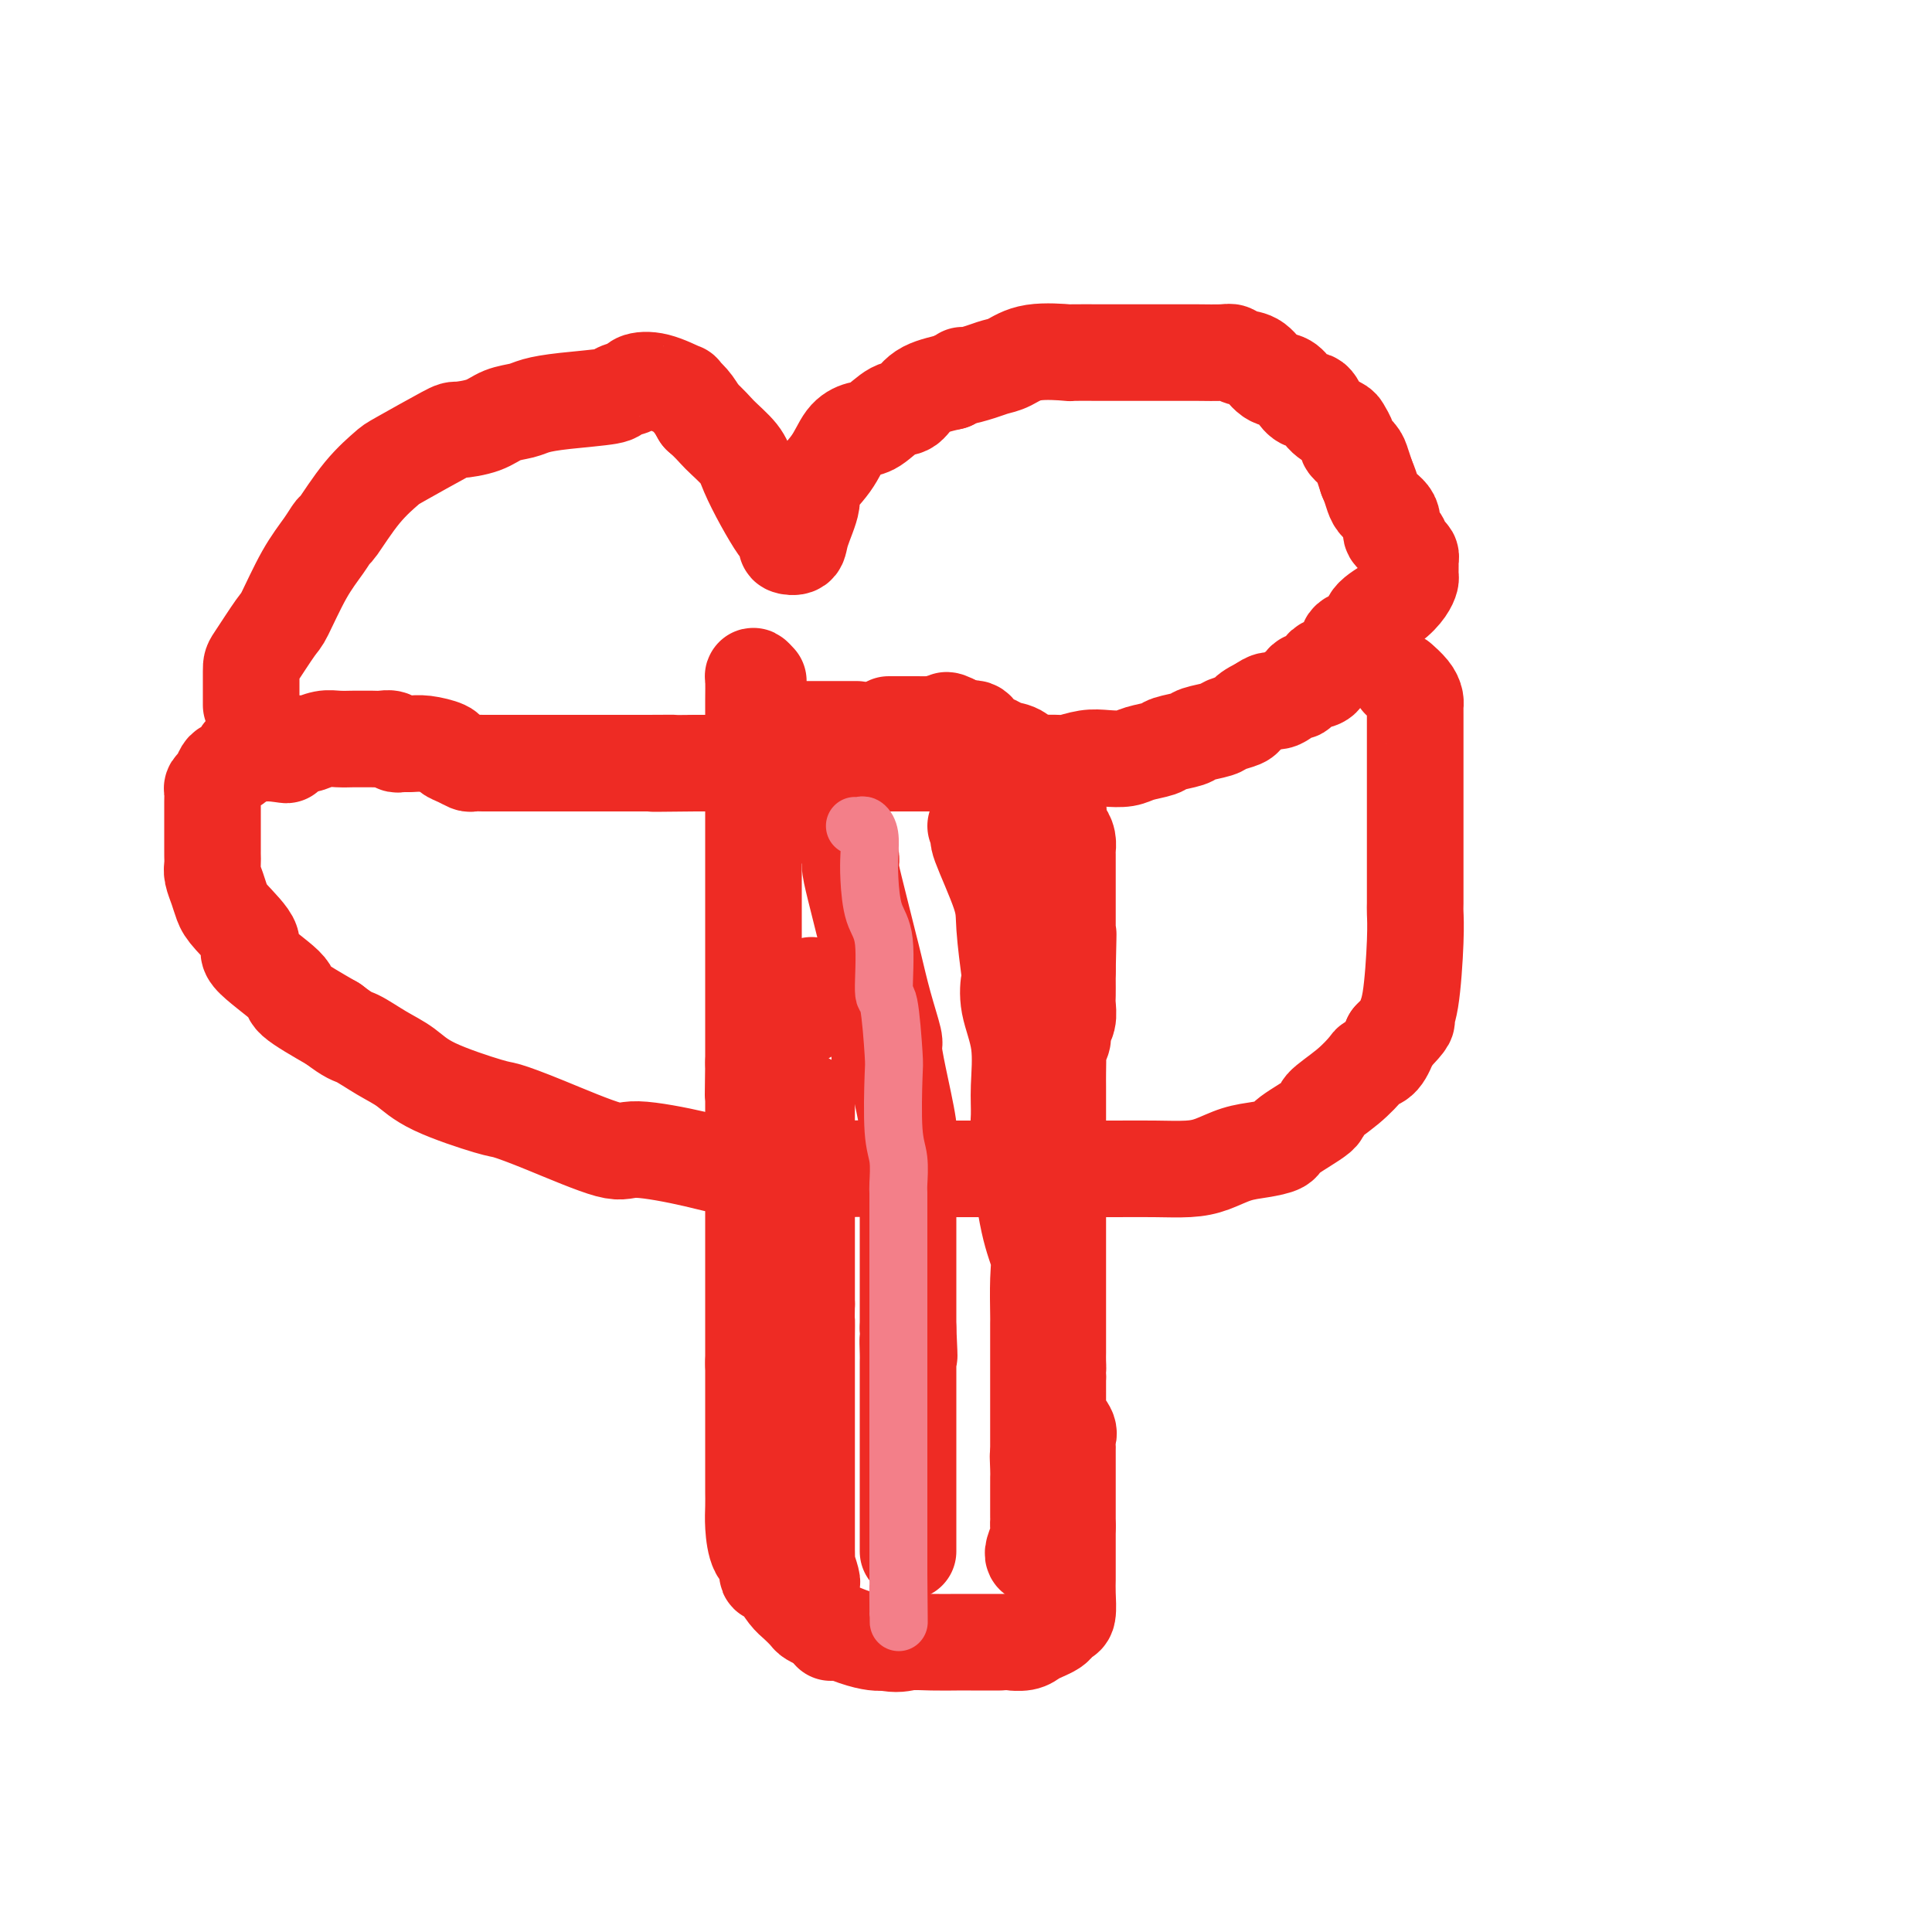 <svg viewBox='0 0 400 400' version='1.1' xmlns='http://www.w3.org/2000/svg' xmlns:xlink='http://www.w3.org/1999/xlink'><g fill='none' stroke='#EE2B24' stroke-width='20' stroke-linecap='round' stroke-linejoin='round'><path d='M52,146c-0.000,-0.593 -0.000,-1.185 0,-1c0.000,0.185 0.001,1.149 0,0c-0.001,-1.149 -0.003,-4.410 0,-6c0.003,-1.590 0.010,-1.510 1,-3c0.990,-1.490 2.963,-4.551 4,-6c1.037,-1.449 1.140,-1.286 2,-3c0.860,-1.714 2.479,-5.304 4,-8c1.521,-2.696 2.944,-4.498 4,-6c1.056,-1.502 1.746,-2.703 2,-3c0.254,-0.297 0.072,0.309 1,-1c0.928,-1.309 2.966,-4.532 5,-7c2.034,-2.468 4.063,-4.180 5,-5c0.937,-0.820 0.781,-0.748 3,-2c2.219,-1.252 6.814,-3.827 9,-5c2.186,-1.173 1.963,-0.944 3,-1c1.037,-0.056 3.335,-0.396 5,-1c1.665,-0.604 2.696,-1.471 4,-2c1.304,-0.529 2.882,-0.719 4,-1c1.118,-0.281 1.775,-0.653 3,-1c1.225,-0.347 3.019,-0.671 6,-1c2.981,-0.329 7.148,-0.665 9,-1c1.852,-0.335 1.387,-0.670 2,-1c0.613,-0.330 2.302,-0.654 3,-1c0.698,-0.346 0.403,-0.715 1,-1c0.597,-0.285 2.085,-0.488 4,0c1.915,0.488 4.255,1.667 5,2c0.745,0.333 -0.107,-0.180 0,0c0.107,0.180 1.173,1.051 2,2c0.827,0.949 1.413,1.974 2,3'/><path d='M145,86c2.078,1.791 2.774,2.767 4,4c1.226,1.233 2.982,2.721 4,4c1.018,1.279 1.296,2.349 2,4c0.704,1.651 1.833,3.882 3,6c1.167,2.118 2.372,4.124 3,5c0.628,0.876 0.677,0.621 1,1c0.323,0.379 0.918,1.391 1,2c0.082,0.609 -0.349,0.815 0,1c0.349,0.185 1.479,0.351 2,0c0.521,-0.351 0.432,-1.217 1,-3c0.568,-1.783 1.794,-4.481 2,-6c0.206,-1.519 -0.606,-1.858 0,-3c0.606,-1.142 2.630,-3.088 4,-5c1.370,-1.912 2.086,-3.792 3,-5c0.914,-1.208 2.027,-1.745 3,-2c0.973,-0.255 1.805,-0.229 3,-1c1.195,-0.771 2.753,-2.341 4,-3c1.247,-0.659 2.182,-0.408 3,-1c0.818,-0.592 1.519,-2.026 3,-3c1.481,-0.974 3.740,-1.487 6,-2'/><path d='M197,79c3.653,-2.036 1.785,-1.128 2,-1c0.215,0.128 2.511,-0.526 4,-1c1.489,-0.474 2.169,-0.768 3,-1c0.831,-0.232 1.812,-0.402 3,-1c1.188,-0.598 2.582,-1.624 5,-2c2.418,-0.376 5.861,-0.101 7,0c1.139,0.101 -0.026,0.027 1,0c1.026,-0.027 4.241,-0.007 6,0c1.759,0.007 2.060,0.002 3,0c0.940,-0.002 2.518,-0.001 4,0c1.482,0.001 2.870,0.000 4,0c1.130,-0.000 2.004,-0.001 3,0c0.996,0.001 2.114,0.004 3,0c0.886,-0.004 1.539,-0.014 3,0c1.461,0.014 3.731,0.053 5,0c1.269,-0.053 1.537,-0.198 2,0c0.463,0.198 1.121,0.738 2,1c0.879,0.262 1.979,0.246 3,1c1.021,0.754 1.965,2.276 3,3c1.035,0.724 2.163,0.648 3,1c0.837,0.352 1.384,1.131 2,2c0.616,0.869 1.302,1.828 2,2c0.698,0.172 1.407,-0.444 2,0c0.593,0.444 1.071,1.949 2,3c0.929,1.051 2.308,1.647 3,2c0.692,0.353 0.696,0.464 1,1c0.304,0.536 0.907,1.497 1,2c0.093,0.503 -0.326,0.547 0,1c0.326,0.453 1.395,1.314 2,2c0.605,0.686 0.744,1.196 1,2c0.256,0.804 0.628,1.902 1,3'/><path d='M283,99c1.196,2.697 1.185,3.940 2,5c0.815,1.060 2.456,1.937 3,3c0.544,1.063 -0.008,2.312 0,3c0.008,0.688 0.577,0.815 1,1c0.423,0.185 0.702,0.430 1,1c0.298,0.570 0.616,1.466 1,2c0.384,0.534 0.836,0.706 1,1c0.164,0.294 0.042,0.711 0,1c-0.042,0.289 -0.005,0.451 0,1c0.005,0.549 -0.024,1.487 0,2c0.024,0.513 0.099,0.603 0,1c-0.099,0.397 -0.372,1.101 -1,2c-0.628,0.899 -1.612,1.993 -3,3c-1.388,1.007 -3.181,1.926 -4,3c-0.819,1.074 -0.666,2.304 -1,3c-0.334,0.696 -1.156,0.858 -2,1c-0.844,0.142 -1.710,0.263 -2,1c-0.290,0.737 -0.004,2.090 -1,3c-0.996,0.910 -3.276,1.376 -4,2c-0.724,0.624 0.106,1.405 0,2c-0.106,0.595 -1.148,1.004 -2,1c-0.852,-0.004 -1.512,-0.422 -2,0c-0.488,0.422 -0.802,1.685 -1,2c-0.198,0.315 -0.280,-0.318 -1,0c-0.720,0.318 -2.078,1.586 -3,2c-0.922,0.414 -1.406,-0.024 -2,0c-0.594,0.024 -1.297,0.512 -2,1'/><path d='M261,146c-2.365,1.179 -2.777,1.625 -3,2c-0.223,0.375 -0.256,0.678 -1,1c-0.744,0.322 -2.199,0.664 -3,1c-0.801,0.336 -0.947,0.668 -2,1c-1.053,0.332 -3.013,0.666 -4,1c-0.987,0.334 -1.001,0.668 -2,1c-0.999,0.332 -2.984,0.664 -4,1c-1.016,0.336 -1.064,0.678 -2,1c-0.936,0.322 -2.758,0.626 -4,1c-1.242,0.374 -1.902,0.818 -3,1c-1.098,0.182 -2.633,0.101 -4,0c-1.367,-0.101 -2.565,-0.223 -4,0c-1.435,0.223 -3.108,0.792 -4,1c-0.892,0.208 -1.005,0.056 -2,0c-0.995,-0.056 -2.873,-0.015 -4,0c-1.127,0.015 -1.502,0.004 -2,0c-0.498,-0.004 -1.120,-0.001 -3,0c-1.880,0.001 -5.017,0.000 -6,0c-0.983,-0.000 0.190,-0.000 -1,0c-1.190,0.000 -4.741,0.000 -7,0c-2.259,-0.000 -3.226,-0.000 -5,0c-1.774,0.000 -4.356,0.000 -6,0c-1.644,-0.000 -2.349,-0.000 -3,0c-0.651,0.000 -1.248,0.000 -2,0c-0.752,-0.000 -1.658,-0.000 -3,0c-1.342,0.000 -3.120,0.000 -4,0c-0.880,-0.000 -0.863,-0.000 -2,0c-1.137,0.000 -3.428,0.000 -6,0c-2.572,-0.000 -5.423,-0.000 -8,0c-2.577,0.000 -4.879,0.000 -7,0c-2.121,-0.000 -4.060,-0.000 -6,0'/><path d='M144,158c-14.660,0.155 -6.810,0.041 -5,0c1.810,-0.041 -2.419,-0.011 -5,0c-2.581,0.011 -3.514,0.003 -5,0c-1.486,-0.003 -3.525,-0.001 -5,0c-1.475,0.001 -2.385,0.000 -3,0c-0.615,-0.000 -0.933,0.000 -4,0c-3.067,-0.000 -8.881,-0.000 -11,0c-2.119,0.000 -0.542,0.001 -1,0c-0.458,-0.001 -2.951,-0.003 -4,0c-1.049,0.003 -0.653,0.012 -1,0c-0.347,-0.012 -1.438,-0.044 -2,0c-0.562,0.044 -0.594,0.166 -1,0c-0.406,-0.166 -1.186,-0.619 -2,-1c-0.814,-0.381 -1.661,-0.691 -2,-1c-0.339,-0.309 -0.171,-0.618 -1,-1c-0.829,-0.382 -2.655,-0.838 -4,-1c-1.345,-0.162 -2.209,-0.029 -3,0c-0.791,0.029 -1.509,-0.045 -2,0c-0.491,0.045 -0.755,0.208 -1,0c-0.245,-0.208 -0.470,-0.788 -1,-1c-0.530,-0.212 -1.367,-0.057 -2,0c-0.633,0.057 -1.064,0.014 -2,0c-0.936,-0.014 -2.377,-0.000 -3,0c-0.623,0.000 -0.428,-0.014 -1,0c-0.572,0.014 -1.910,0.056 -3,0c-1.090,-0.056 -1.931,-0.211 -3,0c-1.069,0.211 -2.365,0.788 -3,1c-0.635,0.212 -0.610,0.061 -1,0c-0.390,-0.061 -1.195,-0.030 -2,0'/><path d='M61,154c-13.505,-0.166 -5.769,1.420 -3,2c2.769,0.580 0.571,0.154 -1,0c-1.571,-0.154 -2.514,-0.034 -3,0c-0.486,0.034 -0.515,-0.016 -1,0c-0.485,0.016 -1.425,0.097 -2,0c-0.575,-0.097 -0.784,-0.373 -1,0c-0.216,0.373 -0.440,1.395 -1,2c-0.560,0.605 -1.456,0.791 -2,1c-0.544,0.209 -0.734,0.439 -1,1c-0.266,0.561 -0.607,1.453 -1,2c-0.393,0.547 -0.837,0.750 -1,1c-0.163,0.250 -0.044,0.546 0,1c0.044,0.454 0.012,1.067 0,2c-0.012,0.933 -0.003,2.185 0,3c0.003,0.815 0.001,1.191 0,2c-0.001,0.809 -0.001,2.050 0,3c0.001,0.950 0.003,1.608 0,2c-0.003,0.392 -0.012,0.517 0,1c0.012,0.483 0.045,1.323 0,2c-0.045,0.677 -0.167,1.190 0,2c0.167,0.810 0.622,1.918 1,3c0.378,1.082 0.677,2.139 1,3c0.323,0.861 0.669,1.527 2,3c1.331,1.473 3.647,3.754 4,5c0.353,1.246 -1.256,1.458 0,3c1.256,1.542 5.377,4.415 7,6c1.623,1.585 0.750,1.881 2,3c1.250,1.119 4.625,3.059 8,5'/><path d='M69,212c3.526,2.699 3.841,2.447 5,3c1.159,0.553 3.161,1.912 5,3c1.839,1.088 3.516,1.905 5,3c1.484,1.095 2.776,2.466 6,4c3.224,1.534 8.382,3.229 11,4c2.618,0.771 2.697,0.619 4,1c1.303,0.381 3.829,1.297 8,3c4.171,1.703 9.985,4.194 13,5c3.015,0.806 3.229,-0.071 6,0c2.771,0.071 8.099,1.091 12,2c3.901,0.909 6.375,1.708 11,2c4.625,0.292 11.402,0.078 17,0c5.598,-0.078 10.017,-0.021 12,0c1.983,0.021 1.529,0.005 6,0c4.471,-0.005 13.868,-0.001 20,0c6.132,0.001 8.999,-0.002 12,0c3.001,0.002 6.136,0.008 9,0c2.864,-0.008 5.458,-0.030 8,0c2.542,0.030 5.032,0.110 7,0c1.968,-0.110 3.415,-0.412 5,-1c1.585,-0.588 3.309,-1.464 5,-2c1.691,-0.536 3.349,-0.733 5,-1c1.651,-0.267 3.295,-0.605 4,-1c0.705,-0.395 0.473,-0.848 2,-2c1.527,-1.152 4.814,-3.002 6,-4c1.186,-0.998 0.271,-1.144 1,-2c0.729,-0.856 3.101,-2.423 5,-4c1.899,-1.577 3.323,-3.165 4,-4c0.677,-0.835 0.605,-0.917 1,-1c0.395,-0.083 1.256,-0.167 2,-1c0.744,-0.833 1.372,-2.417 2,-4'/><path d='M288,215c4.193,-4.237 3.176,-3.829 3,-4c-0.176,-0.171 0.489,-0.919 1,-4c0.511,-3.081 0.869,-8.493 1,-12c0.131,-3.507 0.035,-5.110 0,-6c-0.035,-0.890 -0.009,-1.068 0,-2c0.009,-0.932 0.003,-2.619 0,-4c-0.003,-1.381 -0.001,-2.456 0,-4c0.001,-1.544 0.000,-3.559 0,-5c-0.000,-1.441 -0.000,-2.310 0,-3c0.000,-0.690 0.000,-1.200 0,-2c-0.000,-0.800 -0.000,-1.889 0,-3c0.000,-1.111 0.000,-2.243 0,-3c-0.000,-0.757 -0.000,-1.140 0,-2c0.000,-0.860 0.000,-2.196 0,-3c-0.000,-0.804 -0.000,-1.076 0,-2c0.000,-0.924 0.001,-2.498 0,-4c-0.001,-1.502 -0.002,-2.930 0,-4c0.002,-1.070 0.007,-1.783 0,-2c-0.007,-0.217 -0.027,0.061 0,0c0.027,-0.061 0.100,-0.460 0,-1c-0.100,-0.540 -0.373,-1.222 -1,-2c-0.627,-0.778 -1.608,-1.651 -2,-2c-0.392,-0.349 -0.196,-0.175 0,0'/><path d='M157,141c-0.423,-0.460 -0.845,-0.920 -1,-1c-0.155,-0.080 -0.041,0.222 0,1c0.041,0.778 0.011,2.034 0,4c-0.011,1.966 -0.003,4.642 0,6c0.003,1.358 0.001,1.397 0,2c-0.001,0.603 -0.000,1.771 0,3c0.000,1.229 0.000,2.519 0,3c-0.000,0.481 -0.000,0.152 0,1c0.000,0.848 0.000,2.874 0,4c-0.000,1.126 -0.000,1.353 0,2c0.000,0.647 0.000,1.714 0,3c-0.000,1.286 -0.000,2.792 0,4c0.000,1.208 0.000,2.117 0,3c-0.000,0.883 -0.000,1.741 0,3c0.000,1.259 0.000,2.918 0,4c-0.000,1.082 -0.000,1.587 0,2c0.000,0.413 0.000,0.734 0,1c-0.000,0.266 -0.000,0.476 0,1c0.000,0.524 0.000,1.363 0,2c-0.000,0.637 -0.000,1.072 0,2c0.000,0.928 0.000,2.349 0,3c-0.000,0.651 -0.000,0.531 0,1c0.000,0.469 0.000,1.527 0,2c-0.000,0.473 0.000,0.363 0,1c0.000,0.637 0.000,2.022 0,3c0.000,0.978 0.000,1.549 0,2c0.000,0.451 0.000,0.781 0,2c0.000,1.219 0.000,3.327 0,5c0.000,1.673 0.000,2.912 0,4c0.000,1.088 0.000,2.025 0,3c0.000,0.975 0.000,1.987 0,3'/><path d='M156,220c-0.155,12.479 -0.041,4.177 0,2c0.041,-2.177 0.011,1.771 0,3c-0.011,1.229 -0.003,-0.262 0,0c0.003,0.262 0.001,2.276 0,3c-0.001,0.724 -0.000,0.157 0,1c0.000,0.843 0.000,3.094 0,4c-0.000,0.906 -0.000,0.465 0,1c0.000,0.535 0.000,2.046 0,3c-0.000,0.954 -0.000,1.350 0,2c0.000,0.650 0.000,1.555 0,2c-0.000,0.445 -0.000,0.430 0,1c0.000,0.570 0.000,1.724 0,2c-0.000,0.276 -0.000,-0.325 0,0c0.000,0.325 0.000,1.577 0,3c-0.000,1.423 -0.000,3.018 0,4c0.000,0.982 0.000,1.350 0,2c-0.000,0.650 -0.000,1.583 0,2c0.000,0.417 0.000,0.318 0,1c-0.000,0.682 -0.000,2.145 0,3c0.000,0.855 0.000,1.103 0,2c-0.000,0.897 -0.000,2.442 0,3c0.000,0.558 0.000,0.128 0,1c-0.000,0.872 0.000,3.044 0,4c0.000,0.956 0.000,0.694 0,1c0.000,0.306 0.000,1.178 0,2c0.000,0.822 0.000,1.594 0,2c0.000,0.406 0.000,0.446 0,1c0.000,0.554 0.000,1.623 0,2c0.000,0.377 0.000,0.063 0,1c0.000,0.937 0.000,3.125 0,4c0.000,0.875 0.000,0.438 0,0'/><path d='M156,282c0.000,9.681 0.000,2.882 0,1c-0.000,-1.882 -0.000,1.151 0,3c0.000,1.849 0.000,2.513 0,3c-0.000,0.487 -0.000,0.798 0,1c0.000,0.202 0.000,0.295 0,1c-0.000,0.705 -0.000,2.022 0,3c0.000,0.978 0.000,1.617 0,2c-0.000,0.383 -0.000,0.511 0,1c0.000,0.489 0.000,1.339 0,2c-0.000,0.661 -0.000,1.131 0,2c0.000,0.869 0.000,2.136 0,3c-0.000,0.864 -0.001,1.324 0,2c0.001,0.676 0.002,1.568 0,2c-0.002,0.432 -0.007,0.405 0,1c0.007,0.595 0.027,1.812 0,3c-0.027,1.188 -0.099,2.347 0,4c0.099,1.653 0.369,3.802 1,5c0.631,1.198 1.621,1.447 2,2c0.379,0.553 0.146,1.412 0,2c-0.146,0.588 -0.205,0.906 0,1c0.205,0.094 0.675,-0.035 1,0c0.325,0.035 0.506,0.233 1,1c0.494,0.767 1.302,2.104 2,3c0.698,0.896 1.287,1.352 2,2c0.713,0.648 1.551,1.486 2,2c0.449,0.514 0.508,0.702 1,1c0.492,0.298 1.416,0.707 2,1c0.584,0.293 0.827,0.470 2,1c1.173,0.530 3.277,1.412 5,2c1.723,0.588 3.064,0.882 4,1c0.936,0.118 1.468,0.059 2,0'/><path d='M183,340c2.918,0.619 3.715,0.166 5,0c1.285,-0.166 3.060,-0.044 5,0c1.940,0.044 4.044,0.012 5,0c0.956,-0.012 0.764,-0.003 1,0c0.236,0.003 0.900,0.001 2,0c1.100,-0.001 2.636,-0.000 3,0c0.364,0.000 -0.443,0.001 0,0c0.443,-0.001 2.135,-0.003 3,0c0.865,0.003 0.903,0.012 1,0c0.097,-0.012 0.253,-0.045 1,0c0.747,0.045 2.084,0.167 3,0c0.916,-0.167 1.411,-0.623 2,-1c0.589,-0.377 1.272,-0.676 2,-1c0.728,-0.324 1.502,-0.674 2,-1c0.498,-0.326 0.722,-0.629 1,-1c0.278,-0.371 0.610,-0.808 1,-1c0.390,-0.192 0.836,-0.137 1,-1c0.164,-0.863 0.044,-2.643 0,-4c-0.044,-1.357 -0.012,-2.289 0,-3c0.012,-0.711 0.003,-1.199 0,-2c-0.003,-0.801 -0.001,-1.916 0,-3c0.001,-1.084 0.000,-2.138 0,-3c-0.000,-0.862 -0.000,-1.532 0,-2c0.000,-0.468 0.000,-0.734 0,-1'/><path d='M221,316c0.000,-3.297 0.000,-2.541 0,-3c-0.000,-0.459 -0.000,-2.135 0,-3c0.000,-0.865 0.000,-0.920 0,-1c-0.000,-0.080 -0.001,-0.185 0,-1c0.001,-0.815 0.002,-2.339 0,-4c-0.002,-1.661 -0.008,-3.460 0,-4c0.008,-0.540 0.030,0.177 0,0c-0.030,-0.177 -0.113,-1.248 0,-2c0.113,-0.752 0.423,-1.186 0,-2c-0.423,-0.814 -1.577,-2.010 -2,-3c-0.423,-0.990 -0.113,-1.775 0,-2c0.113,-0.225 0.030,0.108 0,0c-0.030,-0.108 -0.008,-0.659 0,-1c0.008,-0.341 0.002,-0.473 0,-1c-0.002,-0.527 -0.001,-1.450 0,-2c0.001,-0.550 0.000,-0.729 0,-1c-0.000,-0.271 -0.000,-0.636 0,-1'/><path d='M219,285c-0.309,-5.217 -0.083,-2.760 0,-2c0.083,0.760 0.022,-0.178 0,-1c-0.022,-0.822 -0.006,-1.530 0,-2c0.006,-0.470 0.002,-0.704 0,-1c-0.002,-0.296 -0.000,-0.654 0,-1c0.000,-0.346 0.000,-0.678 0,-1c-0.000,-0.322 -0.000,-0.632 0,-1c0.000,-0.368 0.000,-0.792 0,-2c-0.000,-1.208 -0.000,-3.198 0,-4c0.000,-0.802 0.000,-0.416 0,-1c-0.000,-0.584 -0.000,-2.137 0,-3c0.000,-0.863 0.000,-1.037 0,-2c-0.000,-0.963 0.000,-2.714 0,-4c-0.000,-1.286 -0.000,-2.107 0,-3c0.000,-0.893 0.000,-1.857 0,-3c-0.000,-1.143 -0.000,-2.465 0,-4c0.000,-1.535 0.000,-3.282 0,-5c-0.000,-1.718 -0.000,-3.406 0,-5c0.000,-1.594 0.000,-3.093 0,-5c-0.000,-1.907 -0.001,-4.222 0,-6c0.001,-1.778 0.004,-3.018 0,-4c-0.004,-0.982 -0.016,-1.705 0,-3c0.016,-1.295 0.061,-3.161 0,-4c-0.061,-0.839 -0.226,-0.652 0,-1c0.226,-0.348 0.845,-1.233 1,-2c0.155,-0.767 -0.155,-1.416 0,-2c0.155,-0.584 0.773,-1.101 1,-2c0.227,-0.899 0.061,-2.179 0,-3c-0.061,-0.821 -0.016,-1.183 0,-2c0.016,-0.817 0.005,-2.091 0,-3c-0.005,-0.909 -0.002,-1.455 0,-2'/><path d='M221,201c0.309,-13.579 0.083,-5.525 0,-3c-0.083,2.525 -0.022,-0.478 0,-2c0.022,-1.522 0.006,-1.563 0,-2c-0.006,-0.437 -0.002,-1.272 0,-2c0.002,-0.728 0.000,-1.350 0,-2c-0.000,-0.650 -0.000,-1.328 0,-2c0.000,-0.672 0.000,-1.340 0,-2c-0.000,-0.660 -0.000,-1.314 0,-2c0.000,-0.686 0.001,-1.405 0,-2c-0.001,-0.595 -0.003,-1.065 0,-2c0.003,-0.935 0.011,-2.333 0,-3c-0.011,-0.667 -0.039,-0.603 0,-1c0.039,-0.397 0.146,-1.256 0,-2c-0.146,-0.744 -0.546,-1.373 -1,-2c-0.454,-0.627 -0.963,-1.252 -1,-2c-0.037,-0.748 0.398,-1.618 0,-2c-0.398,-0.382 -1.629,-0.277 -2,-1c-0.371,-0.723 0.117,-2.275 0,-3c-0.117,-0.725 -0.840,-0.623 -1,-1c-0.160,-0.377 0.243,-1.232 0,-2c-0.243,-0.768 -1.133,-1.449 -2,-2c-0.867,-0.551 -1.711,-0.973 -2,-1c-0.289,-0.027 -0.022,0.342 0,0c0.022,-0.342 -0.200,-1.396 -1,-2c-0.800,-0.604 -2.178,-0.758 -3,-1c-0.822,-0.242 -1.088,-0.572 -2,-1c-0.912,-0.428 -2.471,-0.954 -3,-1c-0.529,-0.046 -0.028,0.390 0,0c0.028,-0.390 -0.415,-1.605 -1,-2c-0.585,-0.395 -1.310,0.030 -2,0c-0.690,-0.030 -1.345,-0.515 -2,-1'/><path d='M198,150c-3.142,-1.702 -1.995,-0.456 -2,0c-0.005,0.456 -1.160,0.122 -2,0c-0.840,-0.122 -1.363,-0.033 -2,0c-0.637,0.033 -1.386,0.009 -2,0c-0.614,-0.009 -1.092,-0.002 -2,0c-0.908,0.002 -2.244,0.001 -3,0c-0.756,-0.001 -0.930,-0.000 -1,0c-0.070,0.000 -0.035,0.000 0,0'/><path d='M177,151c0.310,0.000 0.621,0.000 0,0c-0.621,0.000 -2.172,0.000 -3,0c-0.828,0.000 -0.932,0.000 -2,0c-1.068,0.000 -3.098,-0.000 -4,0c-0.902,0.000 -0.675,0.000 -1,0c-0.325,0.000 -1.201,0.000 -2,0c-0.799,0.000 -1.521,0.000 -2,0c-0.479,0.000 -0.716,-0.000 -1,0c-0.284,0.000 -0.615,0.000 -1,0c-0.385,0.000 -0.824,0.000 -1,0c-0.176,0.000 -0.088,0.000 0,0'/><path d='M165,158c0.331,0.019 0.663,0.037 1,0c0.337,-0.037 0.680,-0.130 1,0c0.320,0.130 0.616,0.481 1,1c0.384,0.519 0.857,1.204 1,2c0.143,0.796 -0.043,1.702 0,2c0.043,0.298 0.315,-0.014 1,1c0.685,1.014 1.784,3.352 3,6c1.216,2.648 2.550,5.604 3,7c0.450,1.396 0.018,1.230 0,2c-0.018,0.770 0.379,2.475 1,5c0.621,2.525 1.466,5.871 2,8c0.534,2.129 0.755,3.040 1,4c0.245,0.960 0.512,1.969 1,4c0.488,2.031 1.196,5.082 2,8c0.804,2.918 1.704,5.701 2,7c0.296,1.299 -0.012,1.114 0,2c0.012,0.886 0.343,2.842 1,6c0.657,3.158 1.640,7.516 2,10c0.360,2.484 0.096,3.092 0,4c-0.096,0.908 -0.026,2.117 0,4c0.026,1.883 0.007,4.442 0,6c-0.007,1.558 -0.002,2.116 0,3c0.002,0.884 0.000,2.092 0,3c-0.000,0.908 -0.000,1.514 0,3c0.000,1.486 0.000,3.852 0,6c-0.000,2.148 -0.000,4.078 0,5c0.000,0.922 0.000,0.835 0,2c-0.000,1.165 -0.000,3.583 0,6'/><path d='M188,275c0.464,9.866 0.124,4.531 0,3c-0.124,-1.531 -0.033,0.742 0,2c0.033,1.258 0.009,1.503 0,2c-0.009,0.497 -0.002,1.248 0,2c0.002,0.752 0.001,1.507 0,2c-0.001,0.493 -0.000,0.725 0,2c0.000,1.275 0.000,3.594 0,5c-0.000,1.406 -0.000,1.898 0,3c0.000,1.102 0.000,2.814 0,4c-0.000,1.186 -0.000,1.846 0,3c0.000,1.154 0.000,2.803 0,4c-0.000,1.197 -0.000,1.942 0,3c0.000,1.058 0.000,2.429 0,3c-0.000,0.571 -0.000,0.343 0,1c0.000,0.657 0.000,2.201 0,3c-0.000,0.799 -0.000,0.853 0,1c0.000,0.147 0.000,0.386 0,1c-0.000,0.614 -0.000,1.604 0,2c0.000,0.396 0.000,0.198 0,0'/><path d='M168,204c-0.423,0.289 -0.845,0.577 -1,1c-0.155,0.423 -0.041,0.980 0,2c0.041,1.020 0.011,2.505 0,3c-0.011,0.495 -0.003,0.002 0,0c0.003,-0.002 0.001,0.488 0,1c-0.001,0.512 -0.000,1.044 0,2c0.000,0.956 0.000,2.334 0,3c-0.000,0.666 -0.000,0.620 0,1c0.000,0.380 0.000,1.186 0,2c-0.000,0.814 -0.000,1.637 0,2c0.000,0.363 0.000,0.265 0,1c-0.000,0.735 -0.000,2.303 0,3c0.000,0.697 0.000,0.523 0,1c-0.000,0.477 -0.000,1.606 0,2c0.000,0.394 0.000,0.054 0,0c-0.000,-0.054 -0.000,0.178 0,1c0.000,0.822 0.000,2.233 0,3c-0.000,0.767 -0.000,0.890 0,2c0.000,1.110 0.000,3.208 0,4c-0.000,0.792 -0.000,0.277 0,1c0.000,0.723 0.000,2.685 0,4c-0.000,1.315 -0.000,1.982 0,3c0.000,1.018 0.000,2.387 0,3c-0.000,0.613 -0.000,0.471 0,2c0.000,1.529 -0.000,4.729 0,7c0.000,2.271 -0.000,3.611 0,5c0.000,1.389 -0.000,2.825 0,4c0.000,1.175 0.000,2.087 0,3'/><path d='M167,270c-0.155,10.973 -0.041,5.407 0,4c0.041,-1.407 0.011,1.345 0,3c-0.011,1.655 -0.003,2.212 0,3c0.003,0.788 0.001,1.807 0,4c-0.001,2.193 -0.000,5.561 0,7c0.000,1.439 0.000,0.949 0,2c-0.000,1.051 -0.000,3.644 0,5c0.000,1.356 -0.000,1.476 0,2c0.000,0.524 0.000,1.453 0,3c-0.000,1.547 -0.000,3.711 0,5c0.000,1.289 0.000,1.702 0,3c-0.000,1.298 -0.001,3.480 0,5c0.001,1.520 0.004,2.379 0,3c-0.004,0.621 -0.015,1.003 0,2c0.015,0.997 0.057,2.610 0,3c-0.057,0.390 -0.211,-0.443 0,0c0.211,0.443 0.787,2.162 1,3c0.213,0.838 0.063,0.794 0,1c-0.063,0.206 -0.037,0.660 0,1c0.037,0.340 0.087,0.564 0,1c-0.087,0.436 -0.311,1.084 0,2c0.311,0.916 1.155,2.101 2,3c0.845,0.899 1.689,1.511 2,2c0.311,0.489 0.089,0.854 0,1c-0.089,0.146 -0.044,0.073 0,0'/><path d='M202,171c0.431,-0.472 0.862,-0.945 1,-1c0.138,-0.055 -0.017,0.307 0,1c0.017,0.693 0.204,1.717 0,2c-0.204,0.283 -0.800,-0.176 0,2c0.800,2.176 2.997,6.988 4,10c1.003,3.012 0.812,4.223 1,7c0.188,2.777 0.754,7.120 1,9c0.246,1.880 0.171,1.299 0,2c-0.171,0.701 -0.440,2.685 0,5c0.440,2.315 1.587,4.961 2,8c0.413,3.039 0.090,6.472 0,9c-0.090,2.528 0.053,4.150 0,6c-0.053,1.850 -0.301,3.929 0,8c0.301,4.071 1.153,10.135 2,14c0.847,3.865 1.691,5.533 2,7c0.309,1.467 0.083,2.735 0,5c-0.083,2.265 -0.022,5.526 0,7c0.022,1.474 0.006,1.160 0,2c-0.006,0.840 -0.002,2.834 0,5c0.002,2.166 0.000,4.504 0,6c-0.000,1.496 -0.000,2.150 0,3c0.000,0.850 0.000,1.898 0,2c-0.000,0.102 -0.000,-0.741 0,0c0.000,0.741 0.000,3.066 0,4c-0.000,0.934 -0.000,0.477 0,1c0.000,0.523 0.000,2.025 0,3c-0.000,0.975 -0.000,1.421 0,2c0.000,0.579 0.000,1.289 0,2'/><path d='M215,302c0.619,13.496 0.166,4.236 0,1c-0.166,-3.236 -0.044,-0.448 0,1c0.044,1.448 0.012,1.558 0,2c-0.012,0.442 -0.003,1.218 0,2c0.003,0.782 0.001,1.572 0,2c-0.001,0.428 -0.001,0.495 0,1c0.001,0.505 0.001,1.446 0,2c-0.001,0.554 -0.004,0.719 0,1c0.004,0.281 0.015,0.678 0,1c-0.015,0.322 -0.057,0.570 0,1c0.057,0.430 0.211,1.043 0,2c-0.211,0.957 -0.788,2.258 -1,3c-0.212,0.742 -0.061,0.926 0,1c0.061,0.074 0.030,0.037 0,0'/></g>
<g fill='none' stroke='#F37F89' stroke-width='12' stroke-linecap='round' stroke-linejoin='round'><path d='M177,171c0.339,0.035 0.679,0.071 1,0c0.321,-0.071 0.624,-0.248 1,0c0.376,0.248 0.827,0.923 1,2c0.173,1.077 0.070,2.557 0,4c-0.070,1.443 -0.107,2.850 0,5c0.107,2.150 0.358,5.042 1,7c0.642,1.958 1.675,2.981 2,6c0.325,3.019 -0.057,8.033 0,10c0.057,1.967 0.555,0.888 1,3c0.445,2.112 0.837,7.417 1,10c0.163,2.583 0.096,2.444 0,5c-0.096,2.556 -0.222,7.807 0,11c0.222,3.193 0.792,4.329 1,6c0.208,1.671 0.056,3.878 0,5c-0.056,1.122 -0.015,1.160 0,2c0.015,0.840 0.004,2.484 0,4c-0.004,1.516 -0.001,2.906 0,5c0.001,2.094 0.000,4.892 0,7c-0.000,2.108 -0.000,3.526 0,7c0.000,3.474 0.000,9.004 0,11c-0.000,1.996 -0.000,0.460 0,2c0.000,1.540 0.000,6.158 0,8c-0.000,1.842 -0.000,0.907 0,3c0.000,2.093 0.000,7.213 0,10c-0.000,2.787 -0.000,3.242 0,5c0.000,1.758 0.000,4.819 0,7c-0.000,2.181 -0.000,3.480 0,5c0.000,1.520 0.000,3.260 0,5'/><path d='M186,326c0.155,17.525 0.041,7.337 0,4c-0.041,-3.337 -0.011,0.179 0,2c0.011,1.821 0.003,1.949 0,2c-0.003,0.051 -0.002,0.026 0,0'/></g>
</svg>